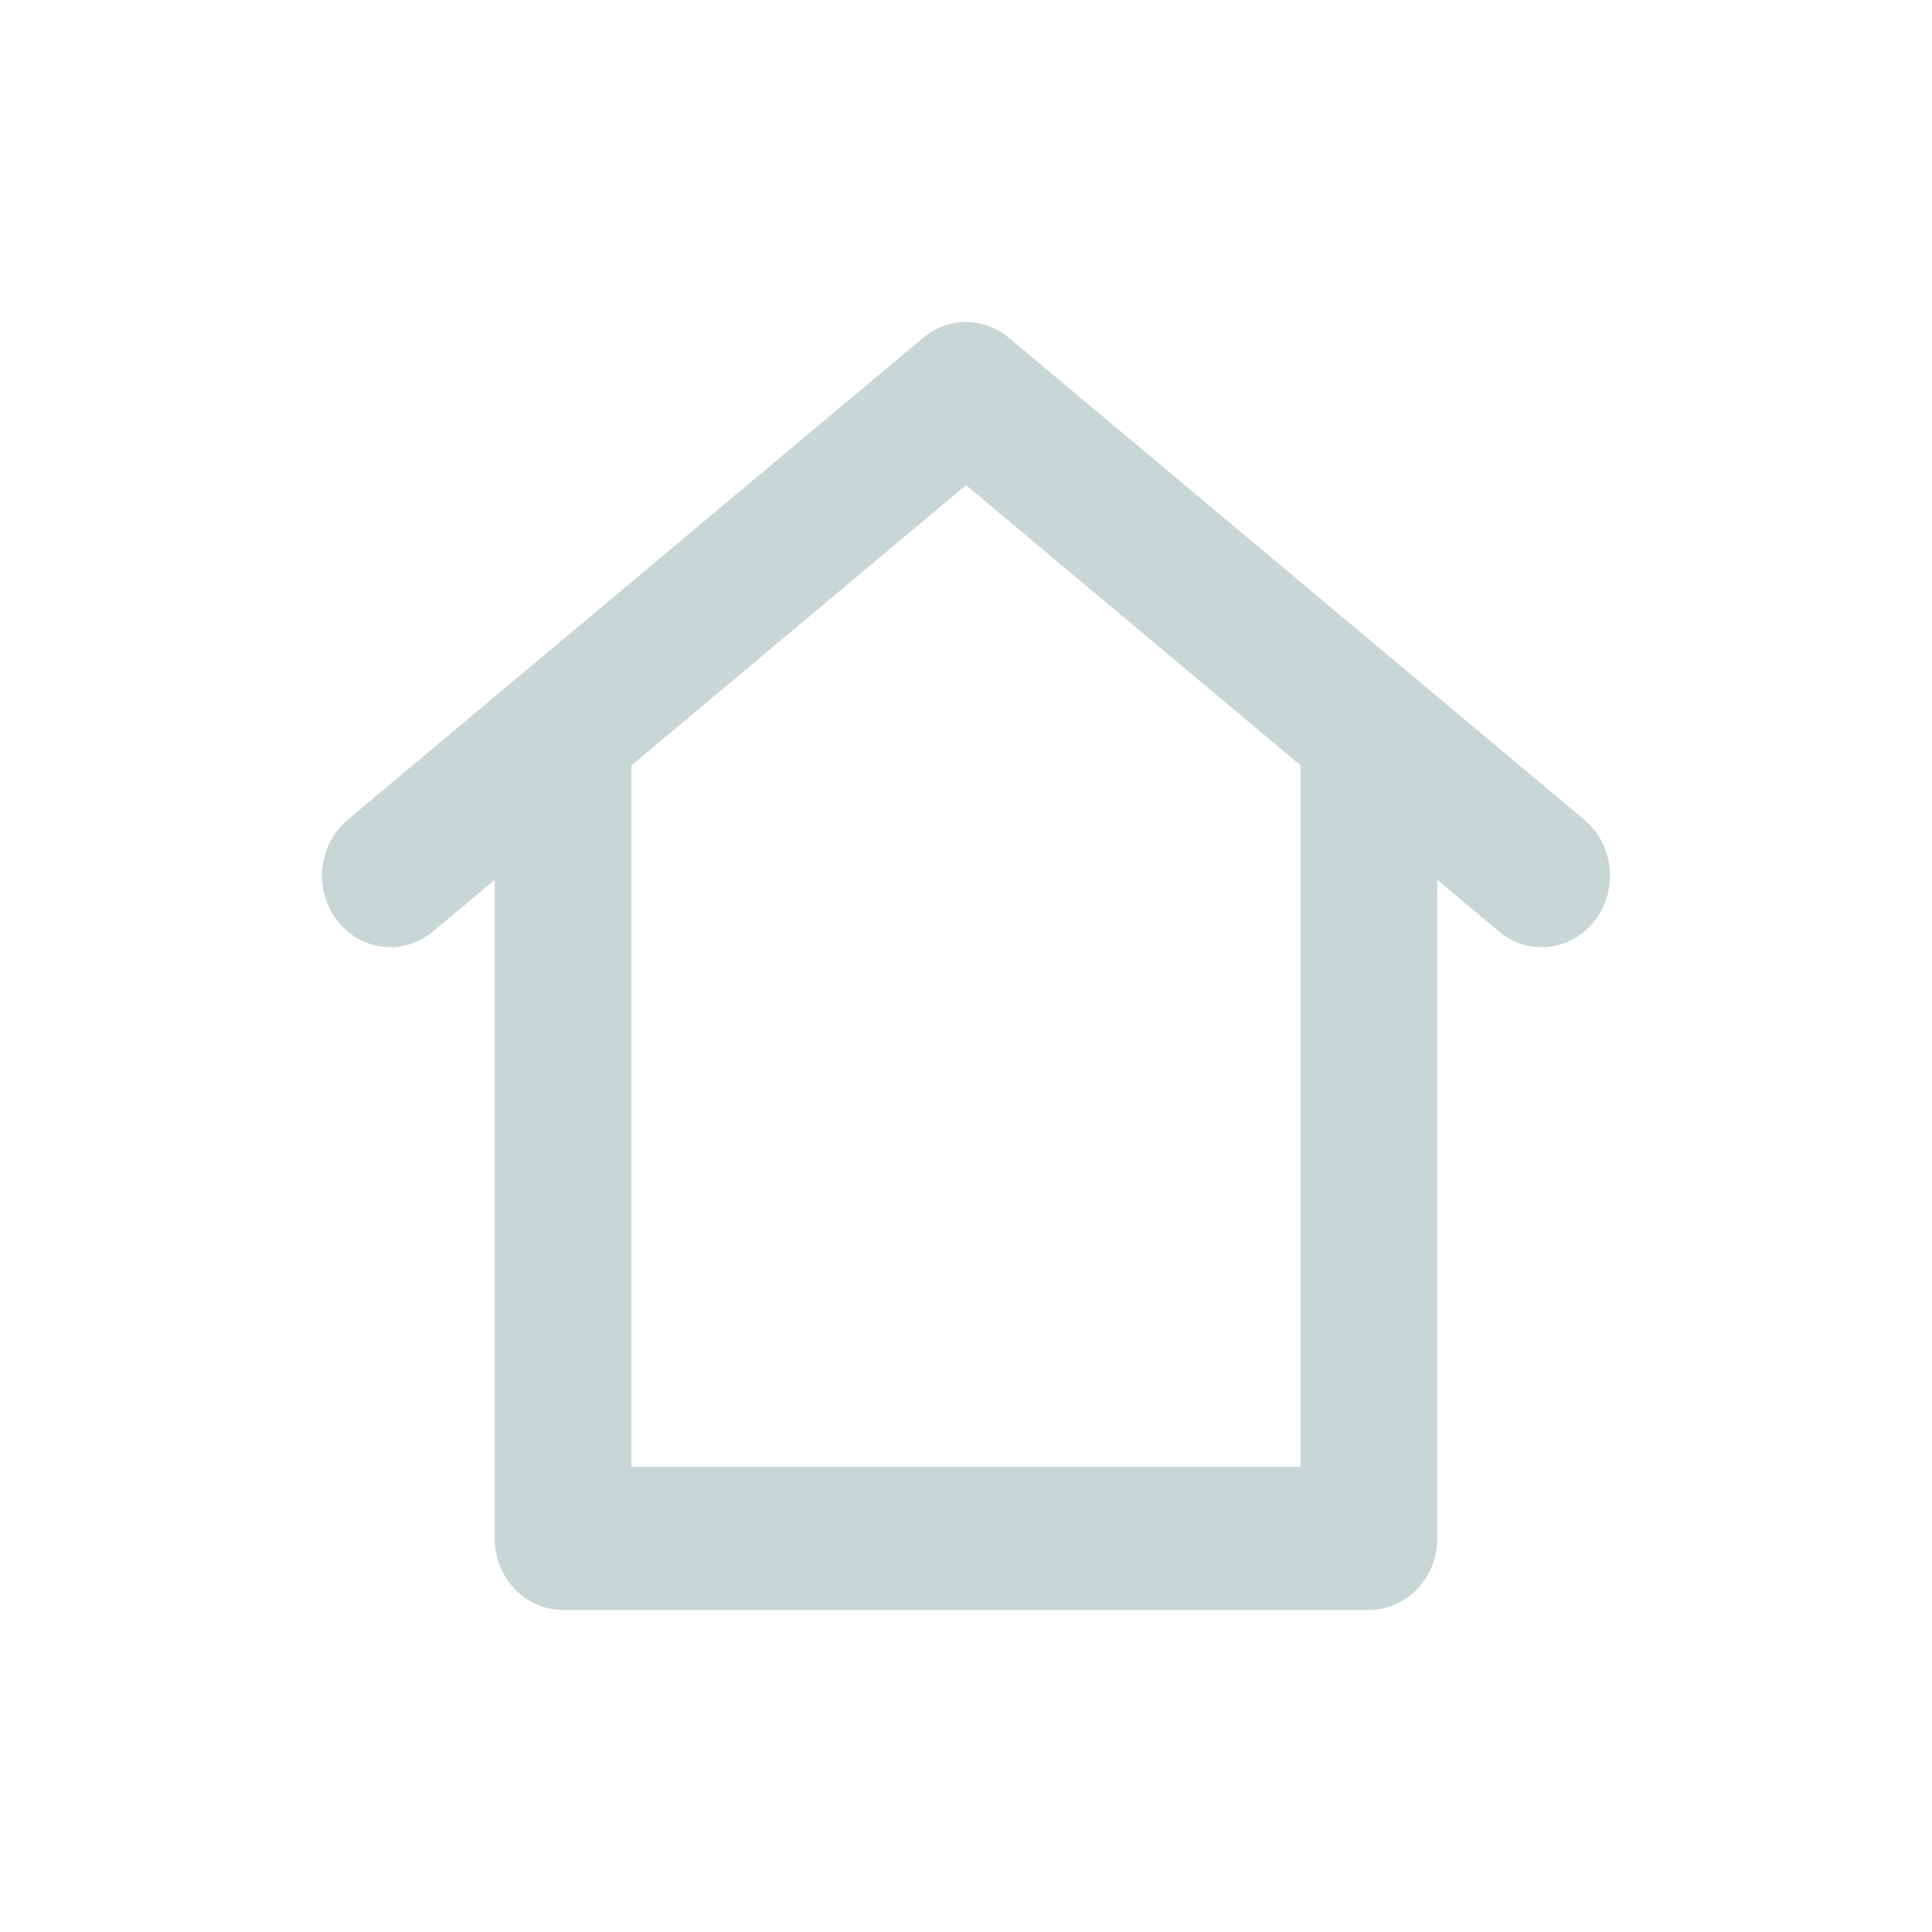 <svg width="24" height="24" viewBox="0 0 24 24" fill="none" xmlns="http://www.w3.org/2000/svg">
<path fill-rule="evenodd" clip-rule="evenodd" d="M19.681 10.183L12.543 4.205C12.388 4.07 12.195 4 12 4C11.874 4 11.748 4.029 11.631 4.088C11.569 4.119 11.511 4.158 11.457 4.205L4.319 10.183C3.953 10.49 3.893 11.049 4.186 11.432C4.479 11.816 5.013 11.878 5.38 11.571L6.145 10.93V19.111C6.145 19.111 6.145 19.111 6.145 19.111C6.145 19.115 6.145 19.119 6.145 19.122C6.146 19.168 6.15 19.213 6.157 19.257C6.223 19.678 6.573 20 6.994 20H17.006C17.137 20 17.262 19.968 17.374 19.912C17.411 19.893 17.447 19.872 17.48 19.848C17.706 19.688 17.855 19.418 17.855 19.111V10.93L18.62 11.571C18.987 11.878 19.521 11.816 19.814 11.432C20.107 11.049 20.047 10.49 19.681 10.183ZM16.157 18.222V9.508L12 6.027L7.844 9.508V18.222H16.157Z" fill="#C9D6D6"/>
</svg>
